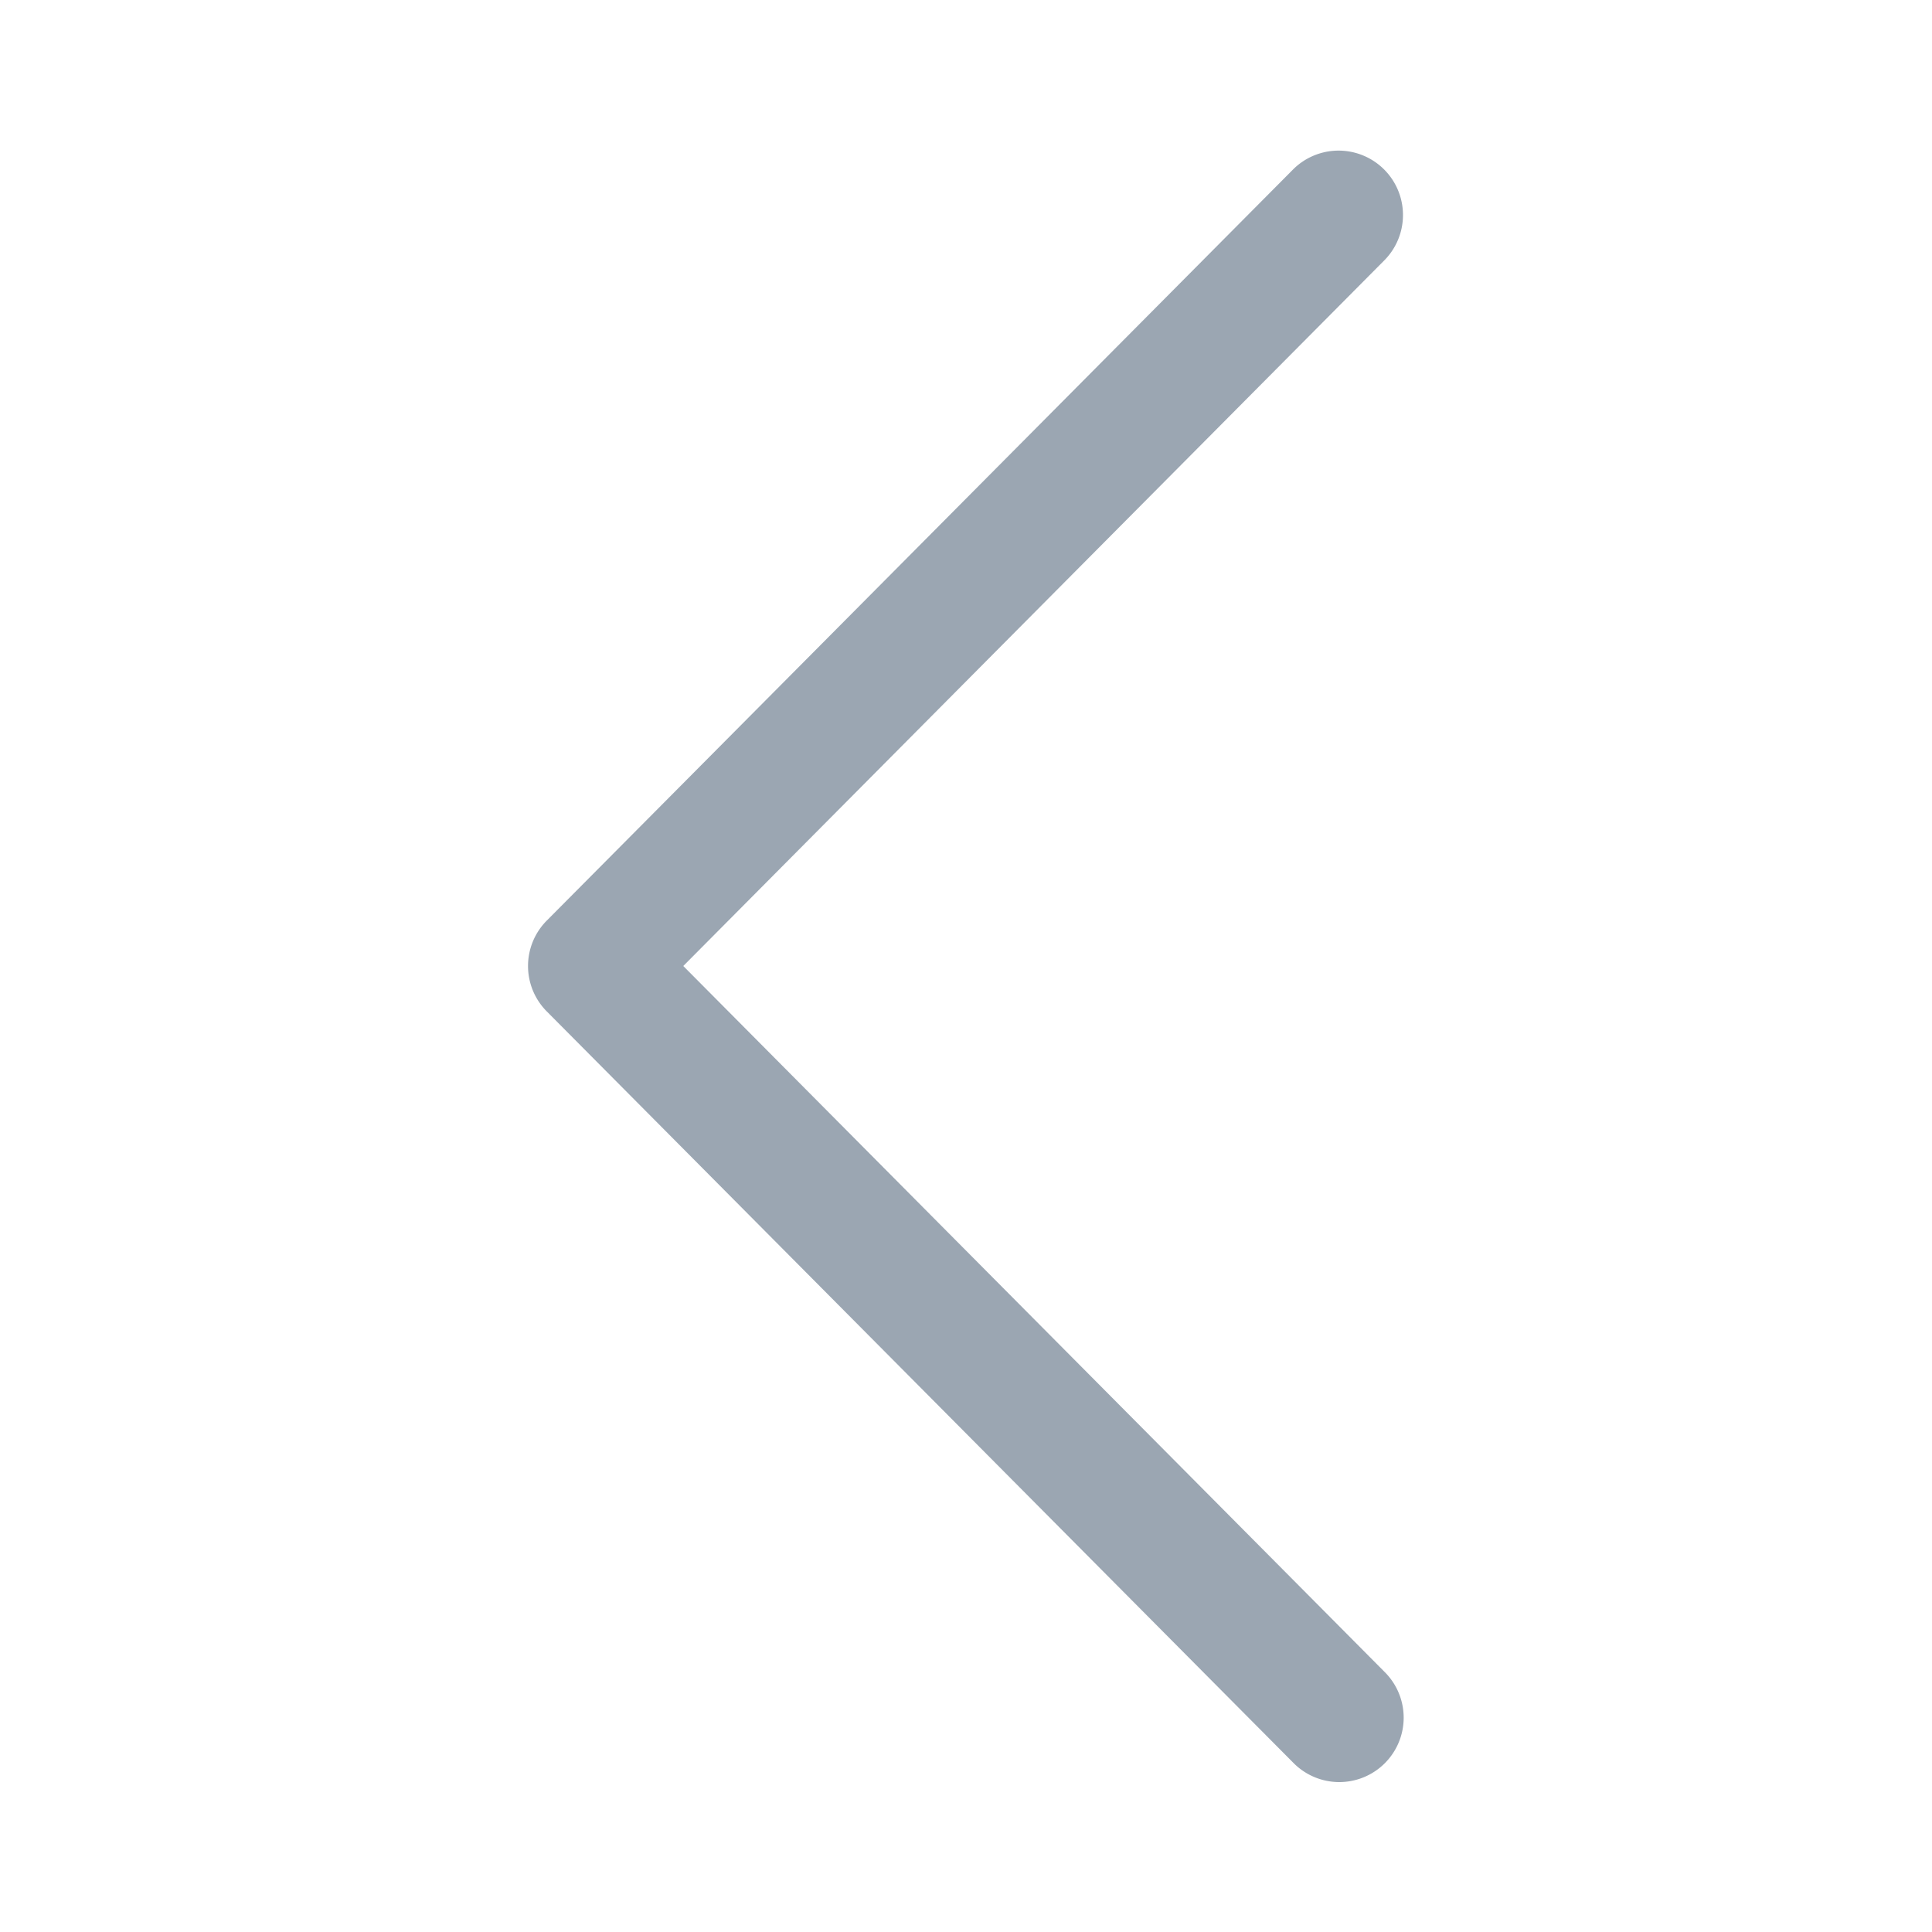<svg xmlns="http://www.w3.org/2000/svg" width="18" height="18" viewBox="0 0 18 18">
    <g fill="none" fill-rule="evenodd">
        <path fill="none" d="M0 0h18v18H0z"/>
        <path fill="#9BA6B2" fill-rule="nonzero" d="M12.9 15.577a.6.6 0 1 1-.851.846l-6.955-7a.6.6 0 0 1 0-.846l6.955-7a.6.6 0 0 1 .851.846L6.366 9l6.534 6.577z"/>
    </g>
</svg>
